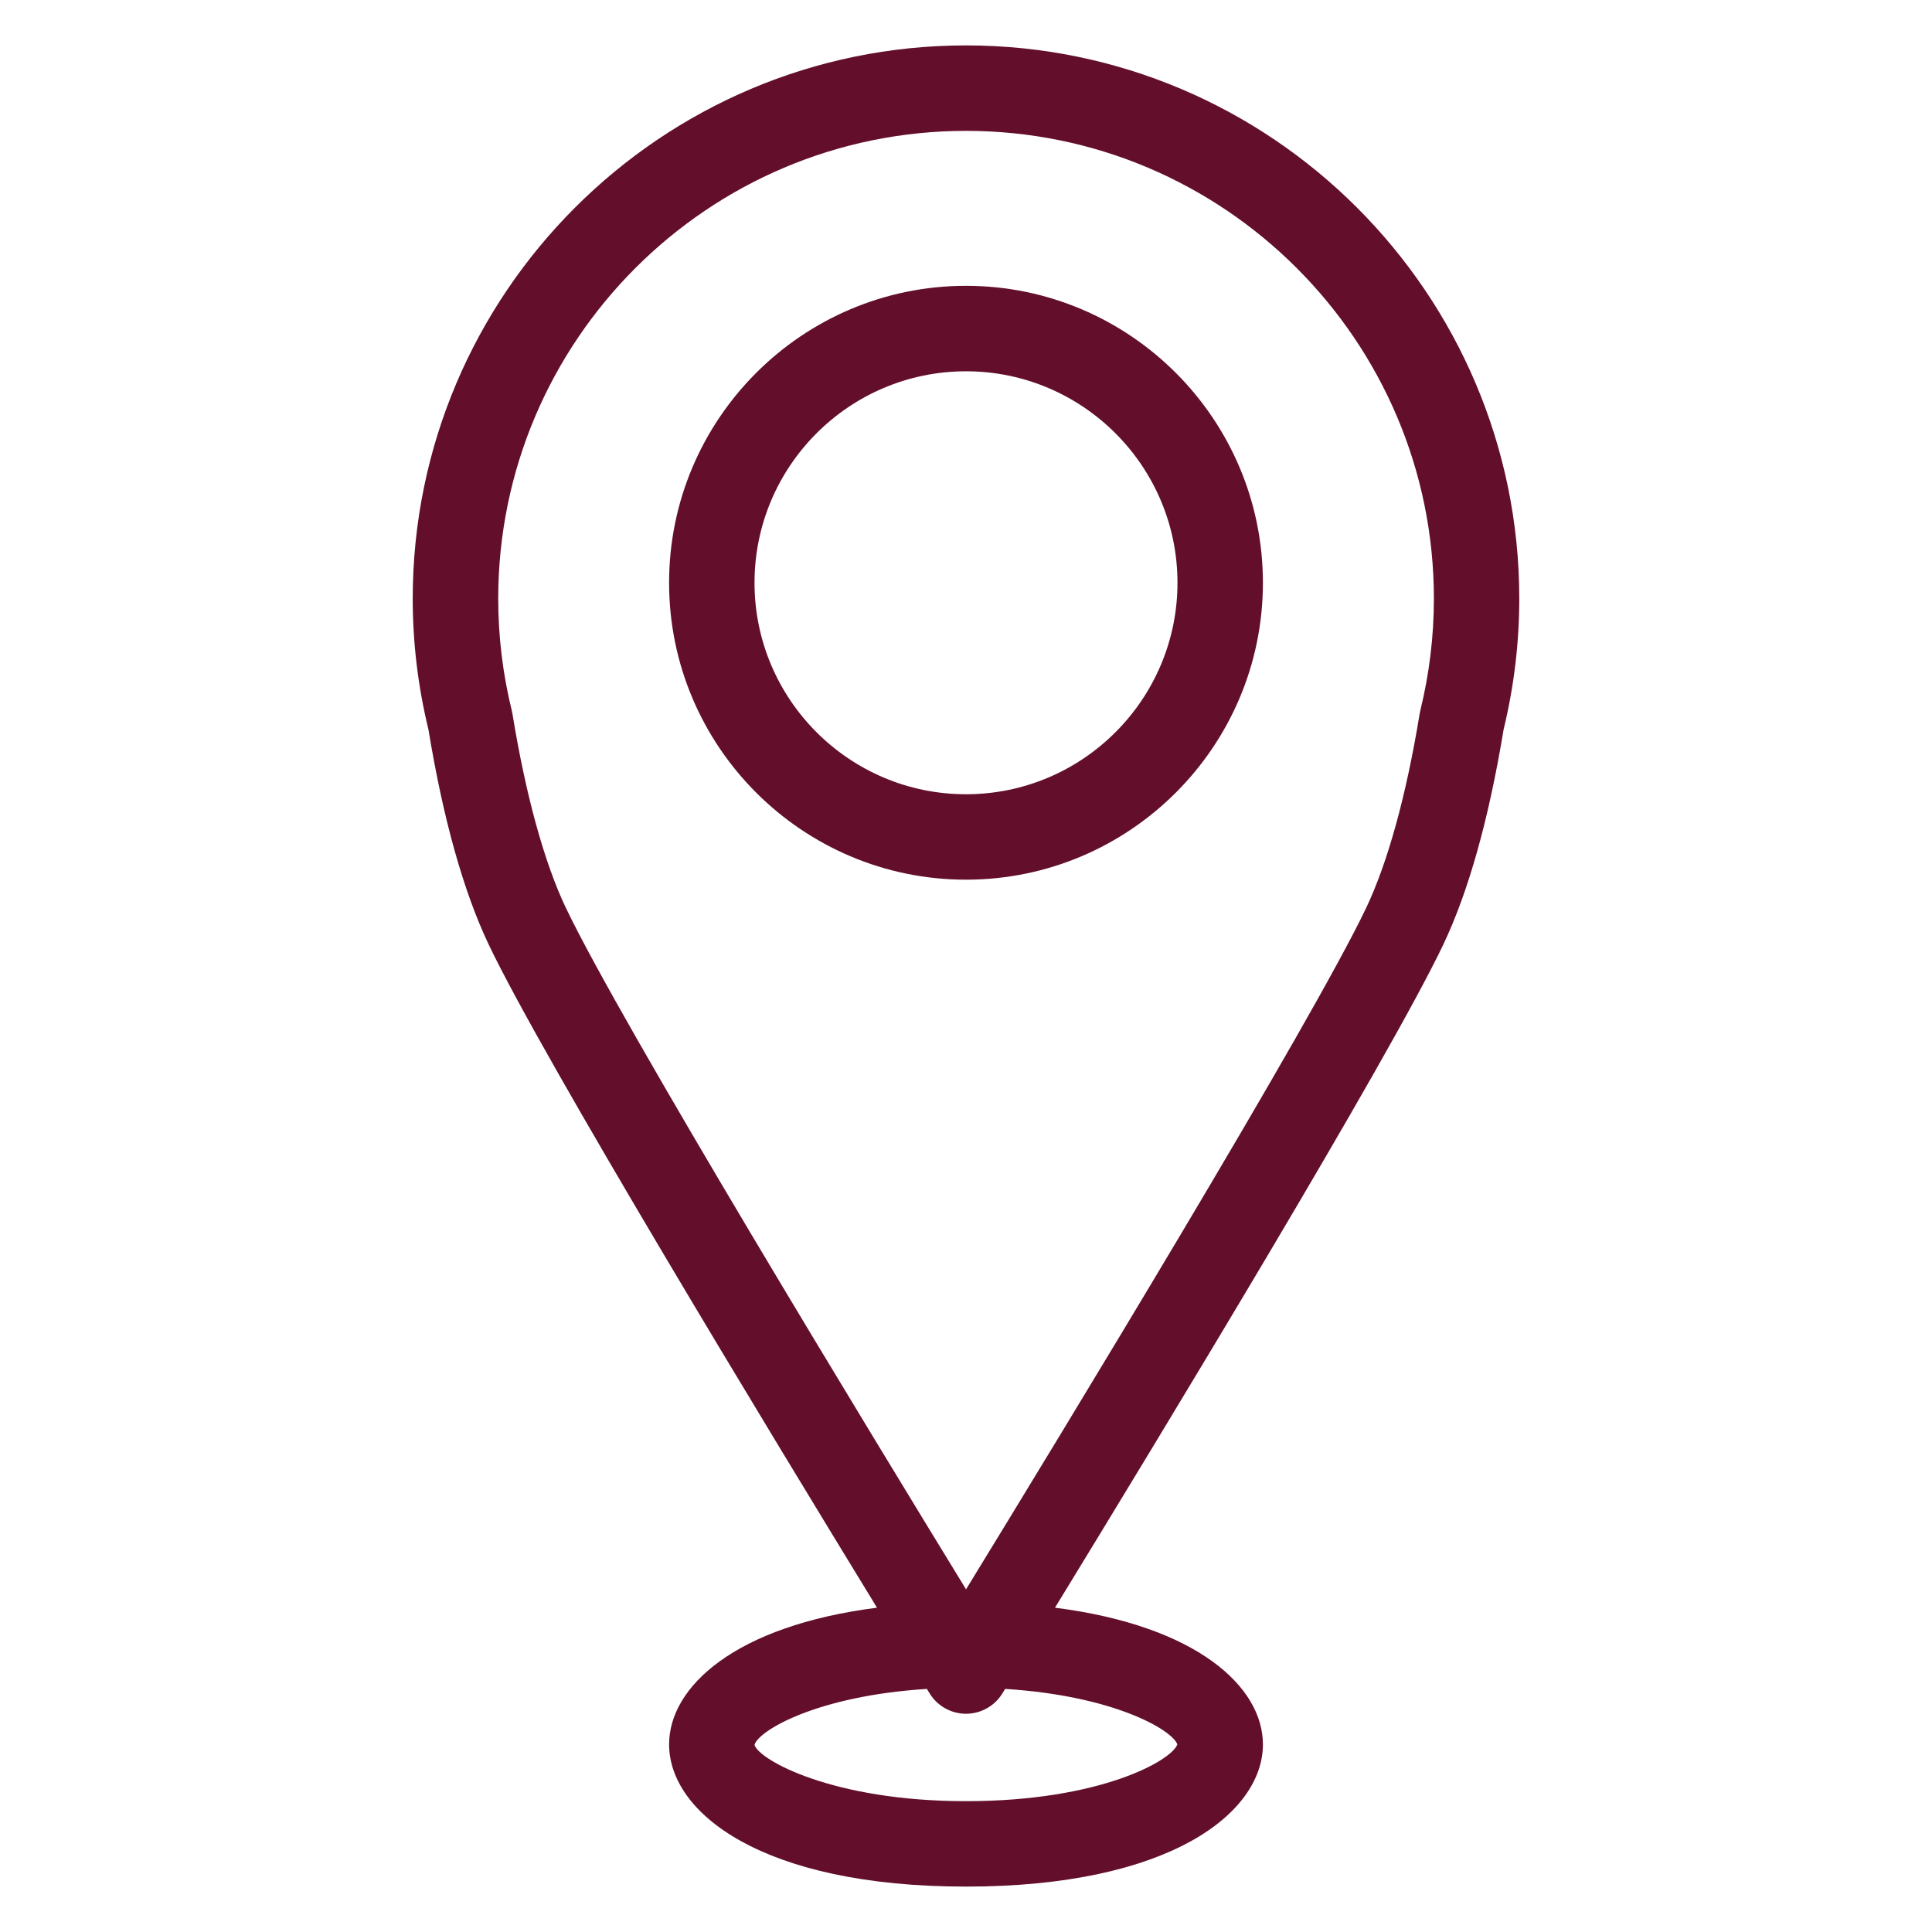 <svg xmlns="http://www.w3.org/2000/svg" id="Camada_1" viewBox="0 0 500 500"><defs><style>.cls-1{fill:#630f2b;}</style></defs><path class="cls-1" d="M389.13,188.8c2.69-11.09,4.06-22.48,4.06-33.86,0-78.95-64.24-143.19-143.19-143.19S106.81,75.99,106.81,154.94c0,11.38,1.37,22.77,4.07,33.86,3.82,23.22,9.08,41.96,15.62,55.7,14.07,29.55,73.28,127.12,100.47,171.57-36.75,4.68-53.81,20.48-53.81,35.38,0,17.72,24.05,36.8,76.84,36.8s76.84-19.08,76.84-36.8c0-14.9-17.06-30.7-53.81-35.38,27.19-44.44,86.4-142.02,100.47-171.57,6.54-13.74,11.8-32.48,15.63-55.7Zm-84.43,262.65c-1.5,4.19-19.99,14.69-54.7,14.69s-53.64-10.76-54.74-14.56c.99-3.67,16.09-12.69,44.61-14.49,.33,.54,.59,.95,.72,1.17,2.01,3.26,5.58,5.26,9.41,5.26s7.4-1.99,9.41-5.26c.13-.21,.39-.63,.72-1.17,28.15,1.77,43.22,10.6,44.57,14.36ZM146.46,234.99c-5.6-11.77-10.38-29.13-13.83-50.19-.05-.28-.11-.58-.17-.85-2.34-9.5-3.52-19.26-3.52-29.01,0-66.76,54.31-121.07,121.07-121.07s121.08,54.31,121.08,121.07c0,9.75-1.19,19.5-3.53,29.01-.07,.28-.13,.57-.17,.85-3.45,21.07-8.24,38.42-13.84,50.19-14.21,29.84-79.03,136.32-103.54,176.33-24.5-40.01-89.33-146.49-103.54-176.33Z"></path><path class="cls-1" d="M250,73.97c-42.37,0-76.84,34.48-76.84,76.85s34.47,76.84,76.84,76.84,76.84-34.47,76.84-76.84-34.47-76.85-76.84-76.85Zm-54.73,76.85c0-30.18,24.55-54.73,54.73-54.73s54.73,24.56,54.73,54.73-24.55,54.73-54.73,54.73-54.73-24.55-54.73-54.73Z"></path></svg>